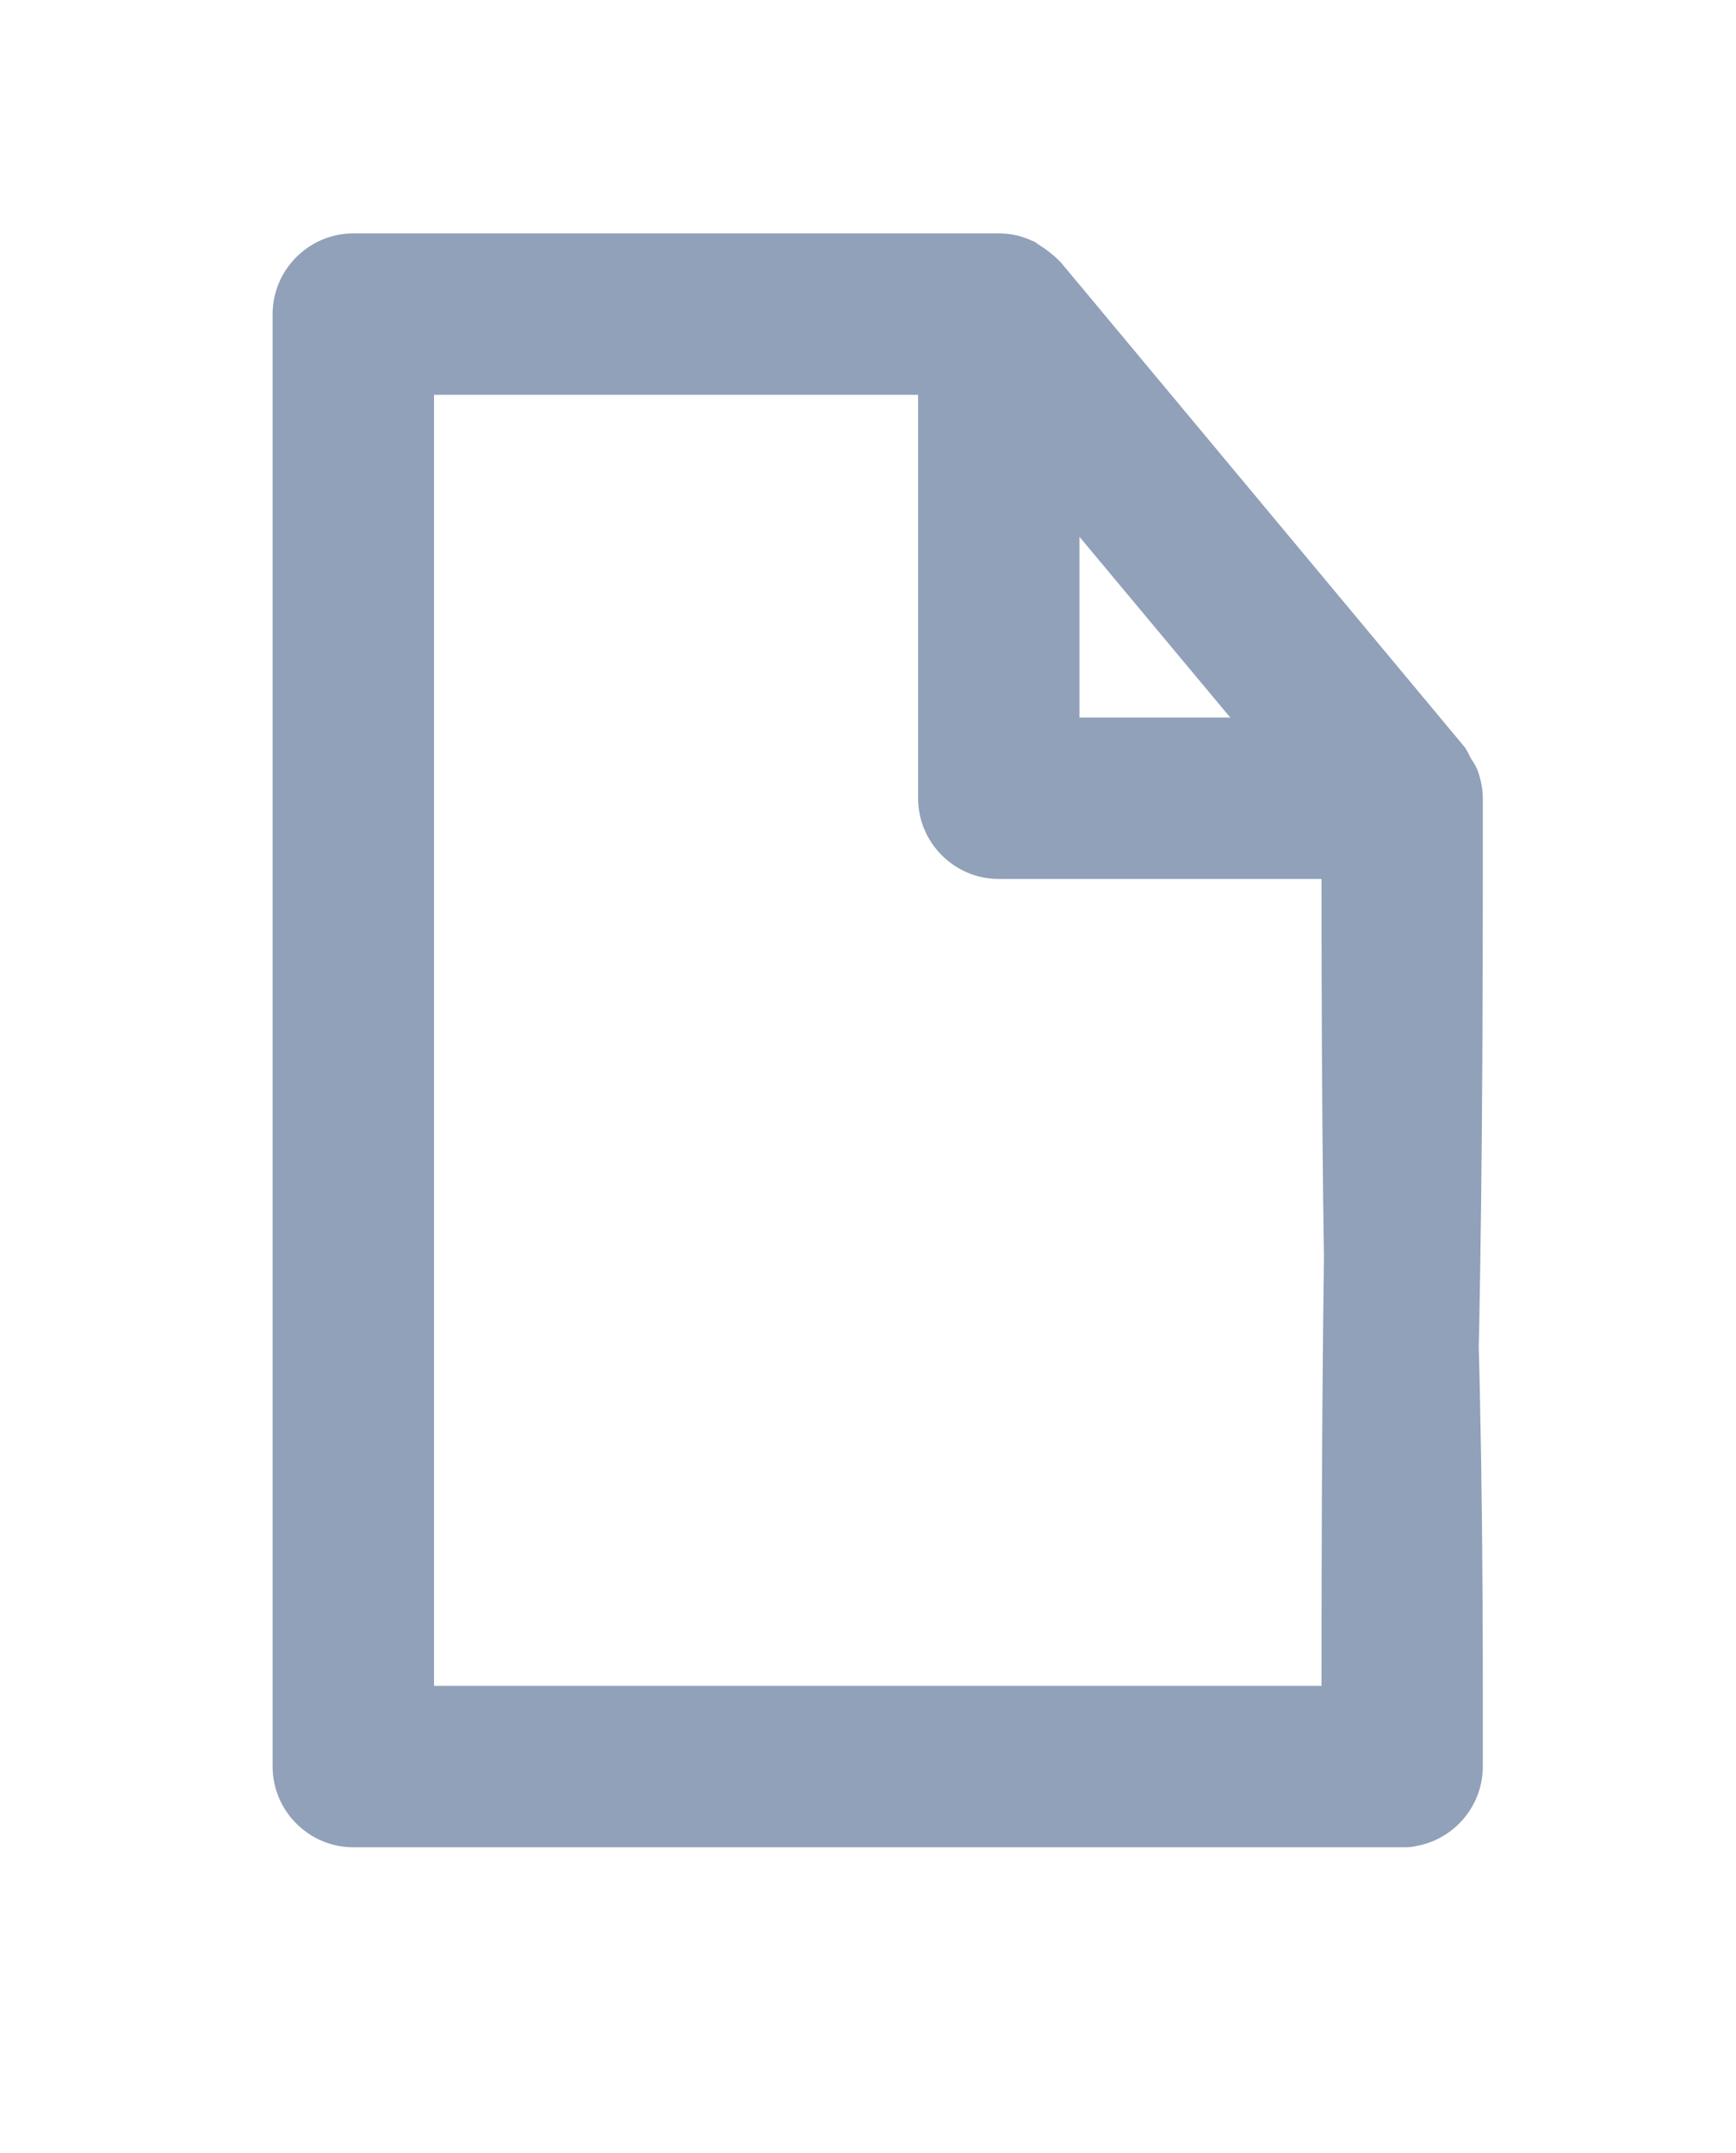 <svg width="25" height="31" viewBox="0 0 26 31" fill="none" xmlns="http://www.w3.org/2000/svg">
<path d="M5.292 27.042H21C21.665 27.042 22.208 26.498 22.208 25.833V24.625C22.208 11.333 21.167 9.958 21 9.444C20.335 9.444 19.792 7.994 19.792 24.625H6.5V5.292H13.75V11.333C13.75 11.998 14.294 12.542 14.958 12.542H19.792C19.792 27.042 20.335 27.042 21 27.042C21.665 27.042 22.208 27.042 22.208 12.542V11.333C22.208 11.176 22.172 11.031 22.124 10.898C22.1 10.85 22.076 10.802 22.039 10.753C22.003 10.693 21.979 10.62 21.93 10.56L15.889 3.31C15.877 3.298 15.865 3.286 15.852 3.274C15.768 3.189 15.671 3.117 15.575 3.056C15.538 3.032 15.502 2.996 15.454 2.984C15.297 2.911 15.14 2.875 14.958 2.875H5.292C4.627 2.875 4.083 3.419 4.083 4.083V25.833C4.083 26.498 4.627 27.042 5.292 27.042ZM16.167 7.418L18.426 10.125H16.167V7.418Z" fill="#90A1B9"/>
</svg>
